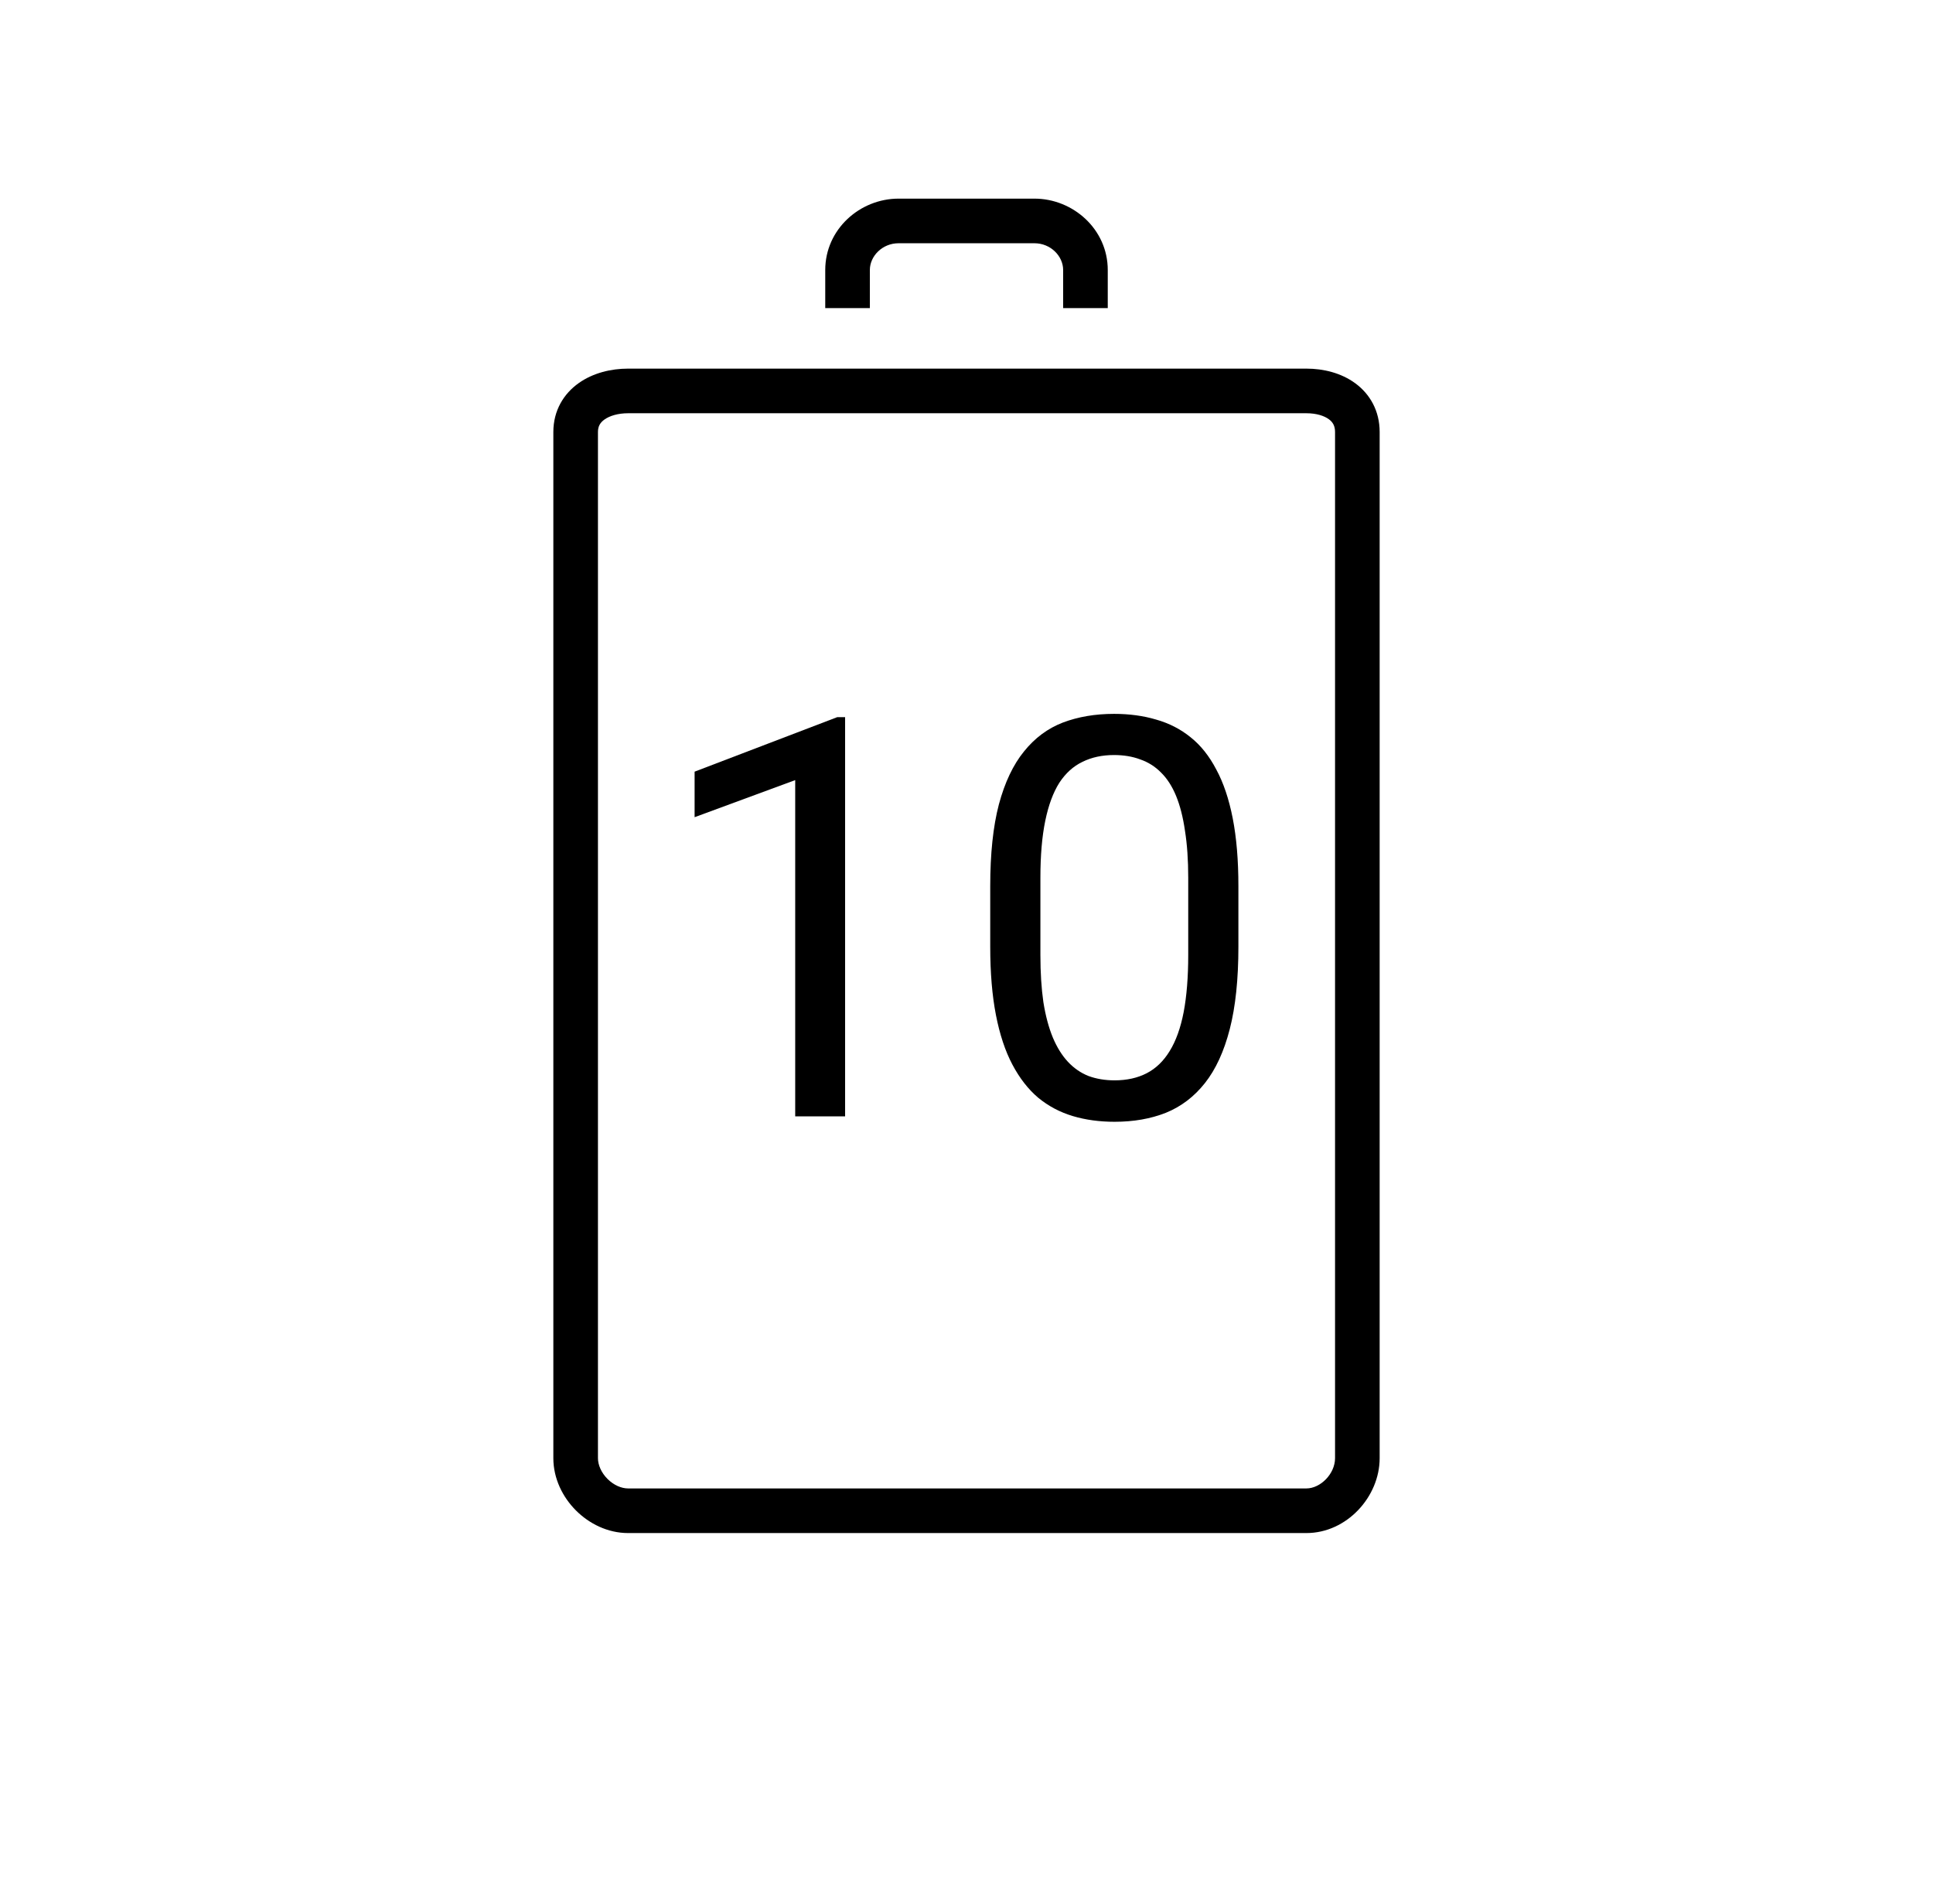 <svg width="65" height="64" viewBox="0 0 65 64" fill="none" xmlns="http://www.w3.org/2000/svg">
<path d="M29.25 9.078C29.25 8.609 29.671 8.178 30.214 8.178H34.786C35.329 8.178 35.75 8.609 35.75 9.078V10.359H37.25V9.078C37.25 7.704 36.08 6.678 34.786 6.678H30.214C28.92 6.678 27.75 7.704 27.75 9.078V10.359H29.25V9.078Z" fill="black"/>
<path fill-rule="evenodd" clip-rule="evenodd" d="M41.643 31.829V29.794C41.643 28.92 41.579 28.159 41.452 27.511C41.325 26.863 41.141 26.316 40.899 25.87C40.663 25.418 40.376 25.057 40.037 24.788C39.699 24.513 39.312 24.315 38.877 24.192C38.447 24.064 37.975 24 37.462 24C36.827 24 36.252 24.098 35.738 24.293C35.23 24.489 34.795 24.813 34.432 25.265C34.069 25.711 33.788 26.304 33.589 27.043C33.395 27.783 33.298 28.7 33.298 29.794V31.829C33.298 32.703 33.362 33.467 33.489 34.121C33.616 34.775 33.8 35.331 34.042 35.789C34.284 36.247 34.574 36.62 34.913 36.907C35.257 37.189 35.644 37.393 36.074 37.522C36.503 37.65 36.972 37.714 37.48 37.714C38.121 37.714 38.695 37.613 39.203 37.412C39.717 37.204 40.155 36.871 40.518 36.412C40.881 35.954 41.159 35.349 41.353 34.597C41.546 33.846 41.643 32.923 41.643 31.829ZM39.956 29.509V32.104C39.956 32.849 39.904 33.491 39.802 34.029C39.699 34.561 39.542 34.998 39.33 35.34C39.124 35.676 38.867 35.923 38.559 36.082C38.251 36.241 37.891 36.321 37.48 36.321C37.159 36.321 36.866 36.272 36.6 36.174C36.34 36.07 36.11 35.911 35.91 35.697C35.711 35.483 35.542 35.212 35.403 34.882C35.264 34.545 35.158 34.148 35.085 33.69C35.019 33.231 34.985 32.703 34.985 32.104V29.509C34.985 28.758 35.04 28.119 35.149 27.593C35.257 27.068 35.415 26.643 35.62 26.319C35.832 25.995 36.092 25.76 36.4 25.613C36.709 25.46 37.062 25.384 37.462 25.384C37.788 25.384 38.081 25.433 38.341 25.531C38.607 25.622 38.84 25.769 39.04 25.971C39.245 26.172 39.415 26.435 39.548 26.759C39.681 27.083 39.781 27.474 39.847 27.933C39.919 28.385 39.956 28.91 39.956 29.509Z" fill="black"/>
<path d="M28.418 37.531V24.11H28.155L23.357 25.943V27.474L26.74 26.227V37.531H28.418Z" fill="black"/>
<path fill-rule="evenodd" clip-rule="evenodd" d="M21.121 12.393C20.55 12.393 19.947 12.536 19.464 12.877C18.958 13.234 18.607 13.799 18.607 14.524V49.022C18.607 49.711 18.923 50.337 19.366 50.78C19.808 51.223 20.432 51.541 21.121 51.541H43.929C45.285 51.541 46.393 50.324 46.393 49.022V14.524C46.393 13.817 46.071 13.251 45.572 12.885C45.097 12.537 44.501 12.393 43.929 12.393H21.121ZM20.107 14.524C20.107 14.332 20.182 14.206 20.329 14.102C20.5 13.981 20.779 13.893 21.121 13.893H43.929C44.27 13.893 44.53 13.981 44.684 14.094C44.815 14.19 44.893 14.315 44.893 14.524V49.022C44.893 49.554 44.399 50.041 43.929 50.041H21.121C20.897 50.041 20.639 49.932 20.428 49.721C20.217 49.509 20.107 49.249 20.107 49.022V14.524Z" fill="black"/>
</svg>
